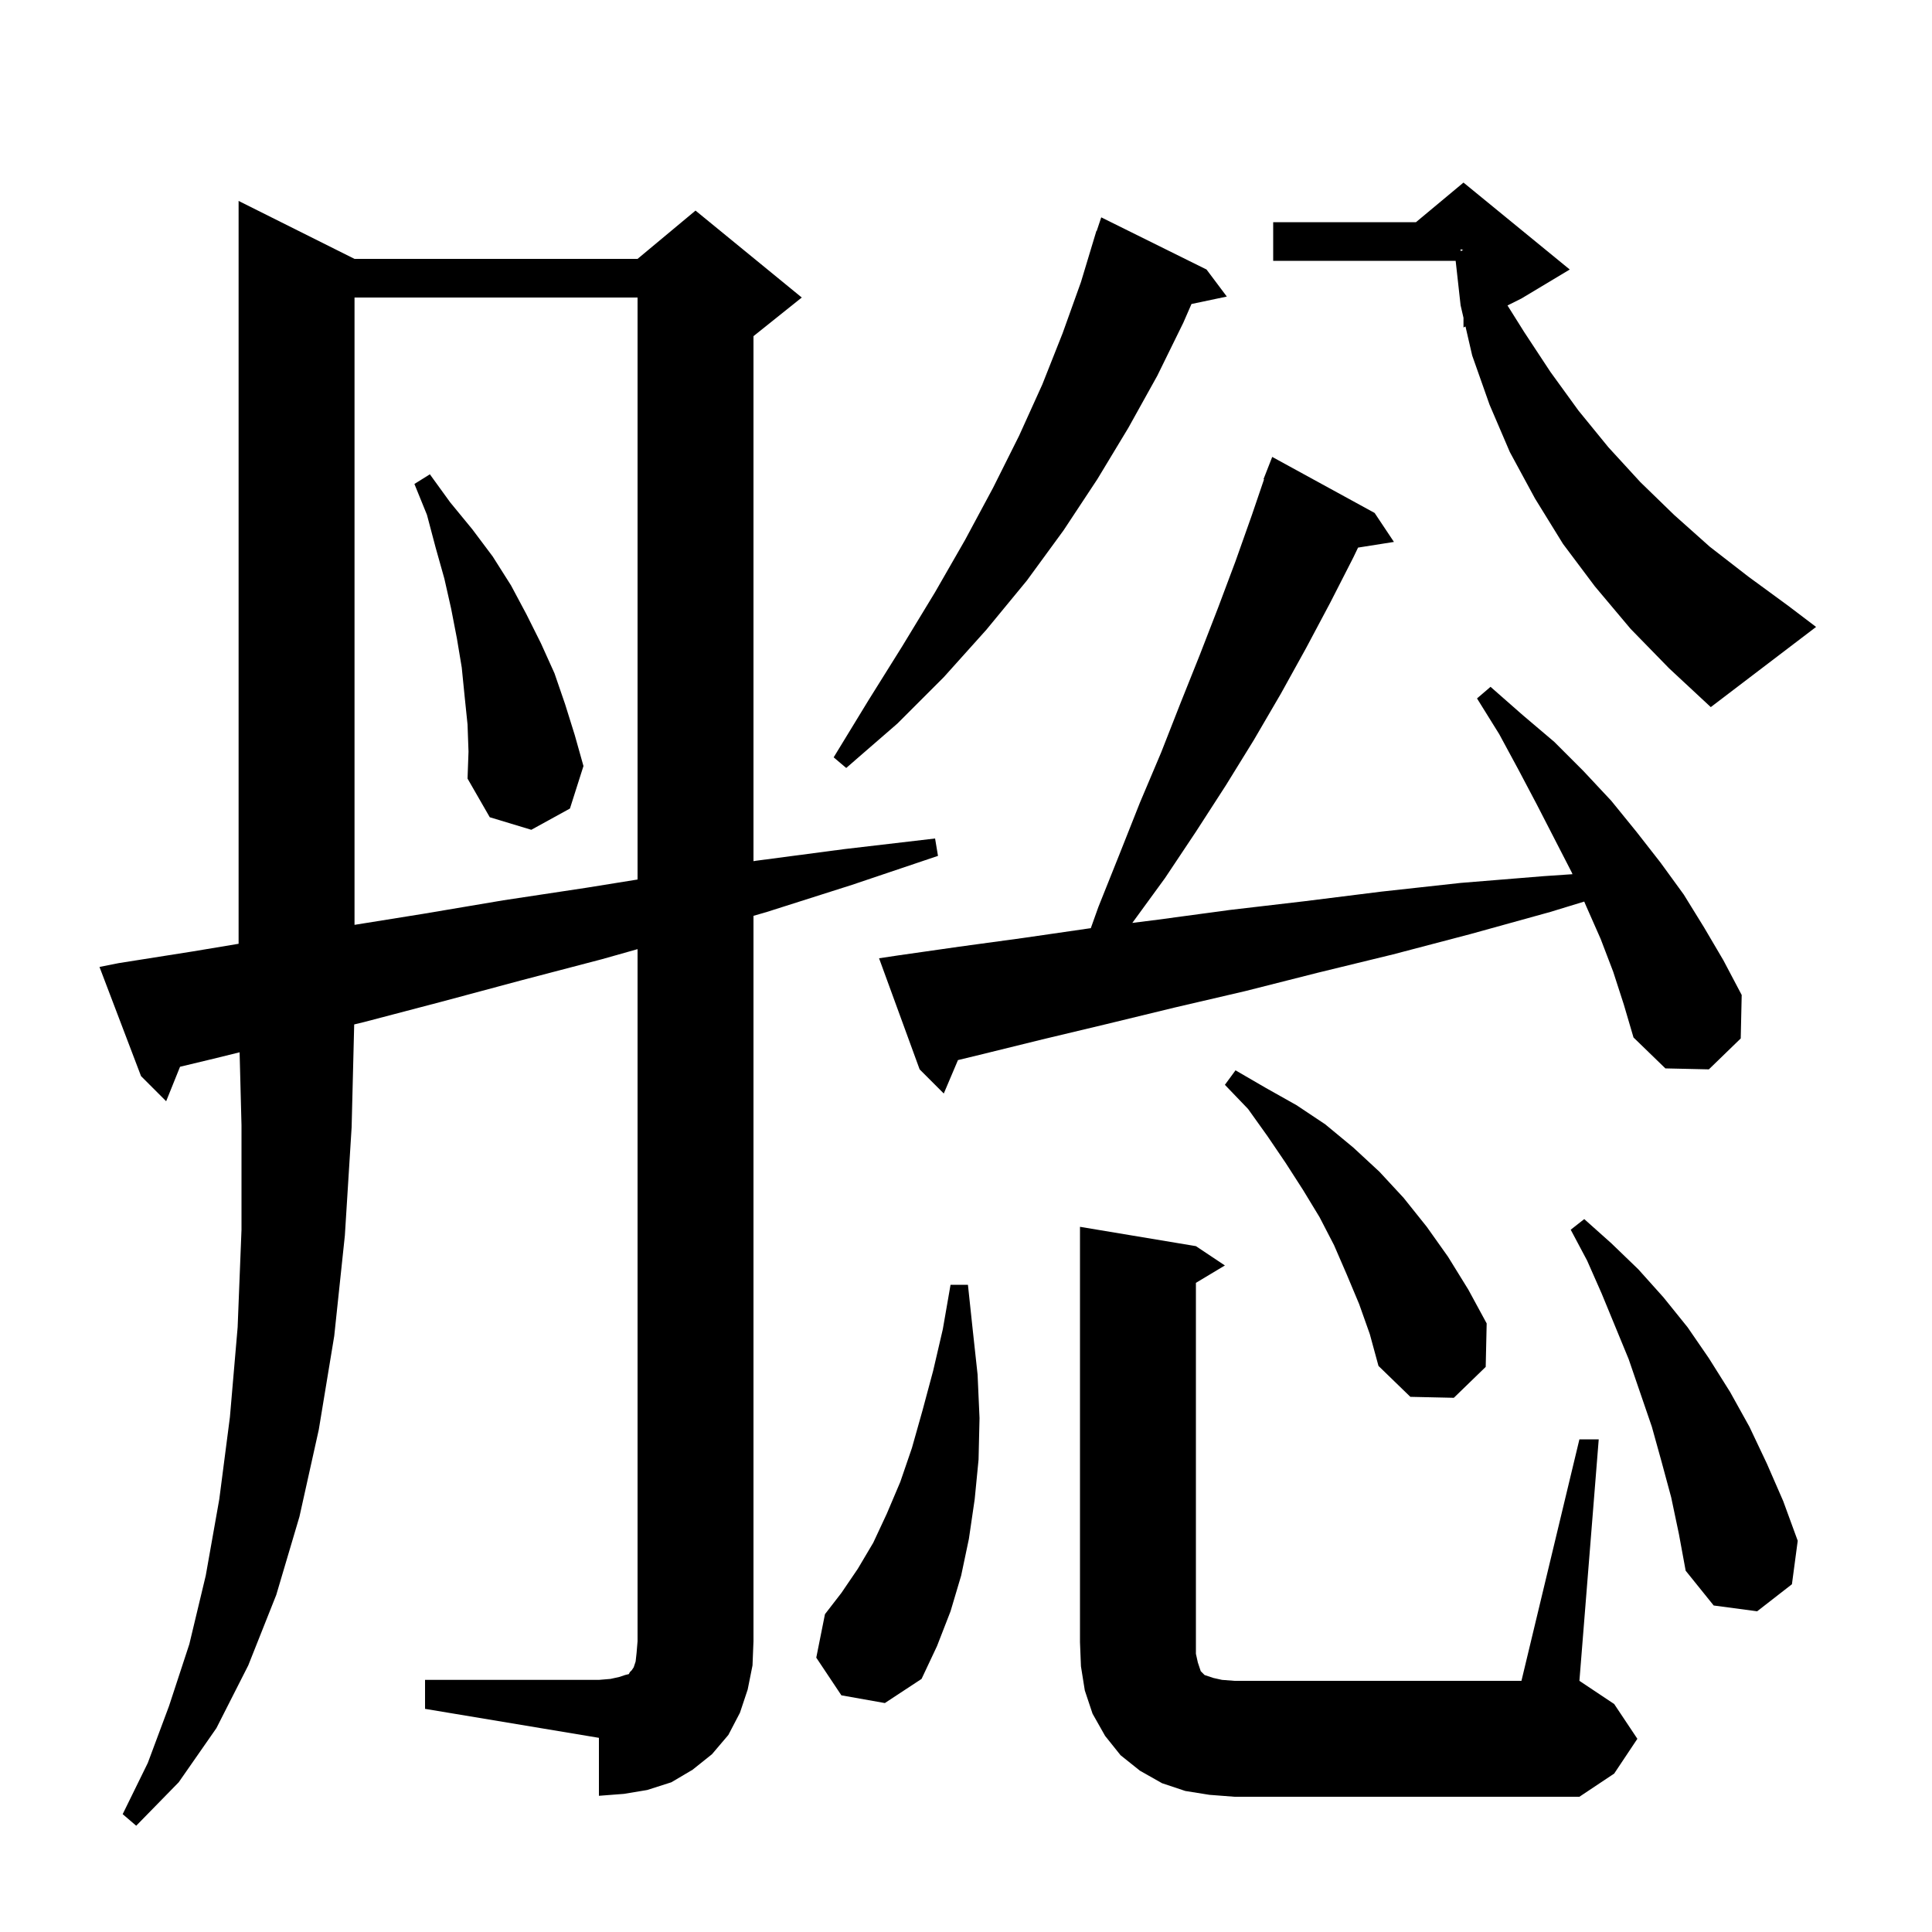 <svg xmlns="http://www.w3.org/2000/svg" xmlns:xlink="http://www.w3.org/1999/xlink" version="1.1" baseProfile="full" viewBox="0 0 200 200" width="200" height="200">
<g fill="black">
<path d="M 125.2 185.8 L 122.7 185.4 L 120.3 184.6 L 118.0 183.3 L 116.0 181.7 L 114.4 179.7 L 113.1 177.4 L 112.3 175.0 L 111.9 172.5 L 111.8 170.0 L 111.8 127.0 L 123.8 129.0 L 126.8 131.0 L 123.8 132.8 L 123.8 171.2 L 124.0 172.1 L 124.3 173.0 L 124.7 173.4 L 125.6 173.7 L 126.5 173.9 L 127.8 174.0 L 157.5 174.0 L 163.5 149.0 L 165.5 149.0 L 163.5 174.0 L 167.1 176.4 L 169.5 180.0 L 167.1 183.6 L 163.5 186.0 L 127.8 186.0 Z M 44.0 173.9 L 62.0 173.9 L 63.2 173.8 L 64.1 173.6 L 64.7 173.4 L 65.1 173.3 L 65.2 173.1 L 65.4 172.9 L 65.6 172.6 L 65.8 172.0 L 65.9 171.1 L 66.0 169.9 L 66.0 98.255 L 62.3 99.3 L 53.9 101.5 L 45.7 103.7 L 37.7 105.8 L 36.666 106.049 L 36.4 116.7 L 35.7 127.9 L 34.6 138.3 L 33.0 148.0 L 31.0 157.0 L 28.6 165.1 L 25.7 172.4 L 22.4 178.9 L 18.5 184.5 L 14.1 189.0 L 12.7 187.8 L 15.3 182.5 L 17.5 176.6 L 19.6 170.2 L 21.3 163.1 L 22.7 155.2 L 23.8 146.7 L 24.6 137.4 L 25.0 127.3 L 25.0 116.5 L 24.804 108.933 L 22.1 109.6 L 18.638 110.431 L 17.2 114.0 L 14.6 111.4 L 10.3 100.1 L 12.3 99.7 L 19.9 98.5 L 24.7 97.7 L 24.7 20.8 L 36.7 26.8 L 66.0 26.8 L 72.0 21.8 L 83.0 30.8 L 78.0 34.8 L 78.0 89.147 L 78.3 89.1 L 87.4 87.9 L 96.8 86.8 L 97.1 88.6 L 88.2 91.6 L 79.4 94.4 L 78.0 94.807 L 78.0 169.9 L 77.9 172.4 L 77.4 174.9 L 76.6 177.3 L 75.4 179.6 L 73.7 181.6 L 71.7 183.2 L 69.5 184.5 L 67.0 185.3 L 64.6 185.7 L 62.0 185.9 L 62.0 179.9 L 44.0 176.9 Z M 87.1 175.5 L 84.5 171.6 L 85.4 167.1 L 87.1 164.9 L 88.8 162.4 L 90.4 159.7 L 91.8 156.7 L 93.2 153.4 L 94.4 149.9 L 95.5 146.0 L 96.6 141.9 L 97.6 137.6 L 98.4 133.0 L 100.2 133.0 L 100.7 137.7 L 101.2 142.3 L 101.4 146.8 L 101.3 151.1 L 100.9 155.2 L 100.3 159.3 L 99.5 163.1 L 98.4 166.8 L 97.0 170.4 L 95.4 173.8 L 91.6 176.3 Z M 173.0 155.0 L 172.0 151.3 L 171.0 147.7 L 168.6 140.7 L 165.8 133.9 L 164.3 130.5 L 162.6 127.3 L 164.0 126.2 L 166.8 128.7 L 169.6 131.4 L 172.2 134.3 L 174.7 137.4 L 176.9 140.6 L 179.1 144.1 L 181.1 147.7 L 182.9 151.5 L 184.6 155.4 L 186.1 159.5 L 185.5 164.0 L 181.9 166.8 L 177.4 166.2 L 174.5 162.6 L 173.8 158.8 Z M 140.7 135.0 L 139.4 131.9 L 138.1 128.9 L 136.6 126.0 L 134.9 123.2 L 133.1 120.4 L 131.2 117.6 L 129.2 114.8 L 126.8 112.3 L 127.9 110.8 L 131.0 112.6 L 134.2 114.4 L 137.2 116.4 L 140.1 118.8 L 142.8 121.3 L 145.3 124.0 L 147.7 127.0 L 149.9 130.1 L 152.0 133.5 L 153.9 137.0 L 153.8 141.5 L 150.5 144.7 L 146.0 144.6 L 142.7 141.4 L 141.8 138.1 Z M 167.0 100.6 L 165.7 97.2 L 164.2 93.8 L 163.999 93.33 L 160.5 94.4 L 152.2 96.7 L 144.2 98.8 L 136.4 100.7 L 128.9 102.6 L 121.6 104.3 L 114.6 106.0 L 107.9 107.6 L 101.4 109.2 L 99.168 109.74 L 97.7 113.2 L 95.2 110.7 L 91.0 99.2 L 93.0 98.9 L 99.3 98.0 L 105.9 97.1 L 112.8 96.1 L 112.92 96.085 L 113.7 93.9 L 115.9 88.4 L 118.0 83.1 L 120.2 77.9 L 122.2 72.8 L 124.2 67.8 L 126.1 62.9 L 127.9 58.1 L 129.6 53.3 L 130.854 49.616 L 130.8 49.6 L 131.7 47.3 L 142.3 53.1 L 144.3 56.1 L 140.585 56.687 L 140.1 57.7 L 137.7 62.4 L 135.2 67.1 L 132.6 71.8 L 129.8 76.6 L 126.9 81.3 L 123.8 86.1 L 120.6 90.9 L 117.217 95.54 L 119.9 95.2 L 127.3 94.2 L 135.0 93.3 L 143.0 92.3 L 151.2 91.4 L 159.8 90.7 L 162.784 90.497 L 162.7 90.3 L 159.1 83.3 L 157.2 79.7 L 155.2 76.0 L 152.9 72.3 L 154.3 71.1 L 157.6 74.0 L 160.9 76.8 L 163.9 79.8 L 166.8 82.9 L 169.4 86.1 L 171.9 89.3 L 174.3 92.6 L 176.4 96.0 L 178.4 99.4 L 180.3 103.0 L 180.2 107.5 L 176.9 110.7 L 172.4 110.6 L 169.1 107.4 L 168.1 104.0 Z M 36.7 30.8 L 36.7 95.74 L 43.8 94.6 L 52.1 93.2 L 60.7 91.9 L 66.0 91.047 L 66.0 30.8 Z M 48.4 75.0 L 48.1 72.1 L 47.8 69.1 L 47.3 66.1 L 46.7 63.0 L 46.0 59.9 L 45.1 56.7 L 44.2 53.3 L 42.9 50.1 L 44.5 49.1 L 46.6 52.0 L 48.9 54.8 L 51.0 57.6 L 52.9 60.6 L 54.5 63.6 L 56.0 66.6 L 57.4 69.7 L 58.5 72.9 L 59.5 76.1 L 60.4 79.3 L 59.0 83.7 L 55.0 85.9 L 50.7 84.6 L 48.4 80.6 L 48.5 77.8 Z M 124.9 27.9 L 127.0 30.7 L 123.342 31.47 L 122.5 33.4 L 119.8 38.9 L 116.8 44.3 L 113.6 49.6 L 110.1 54.9 L 106.3 60.1 L 102.1 65.2 L 97.7 70.1 L 92.9 74.9 L 87.6 79.5 L 86.3 78.4 L 89.9 72.5 L 93.4 66.9 L 96.8 61.3 L 99.9 55.9 L 102.8 50.5 L 105.5 45.1 L 107.9 39.8 L 110.0 34.5 L 111.9 29.2 L 113.5 23.9 L 113.53 23.91 L 114.0 22.5 Z M 168.8 65.1 L 165.1 60.7 L 161.8 56.3 L 158.9 51.6 L 156.3 46.8 L 154.2 41.9 L 152.4 36.8 L 151.707 33.797 L 151.5 33.9 L 151.5 32.9 L 151.2 31.6 L 150.689 27.0 L 131.8 27.0 L 131.8 23.0 L 146.58 23.0 L 151.5 18.9 L 162.5 27.9 L 157.5 30.9 L 156.056 31.622 L 157.8 34.4 L 160.5 38.5 L 163.4 42.5 L 166.5 46.3 L 169.8 49.9 L 173.3 53.3 L 177.0 56.6 L 181.0 59.7 L 185.1 62.7 L 188.0 64.9 L 177.1 73.2 L 172.8 69.2 Z M 151.2 25.988 L 151.474 25.891 L 151.2 25.8 Z " />
</g>
</svg>
